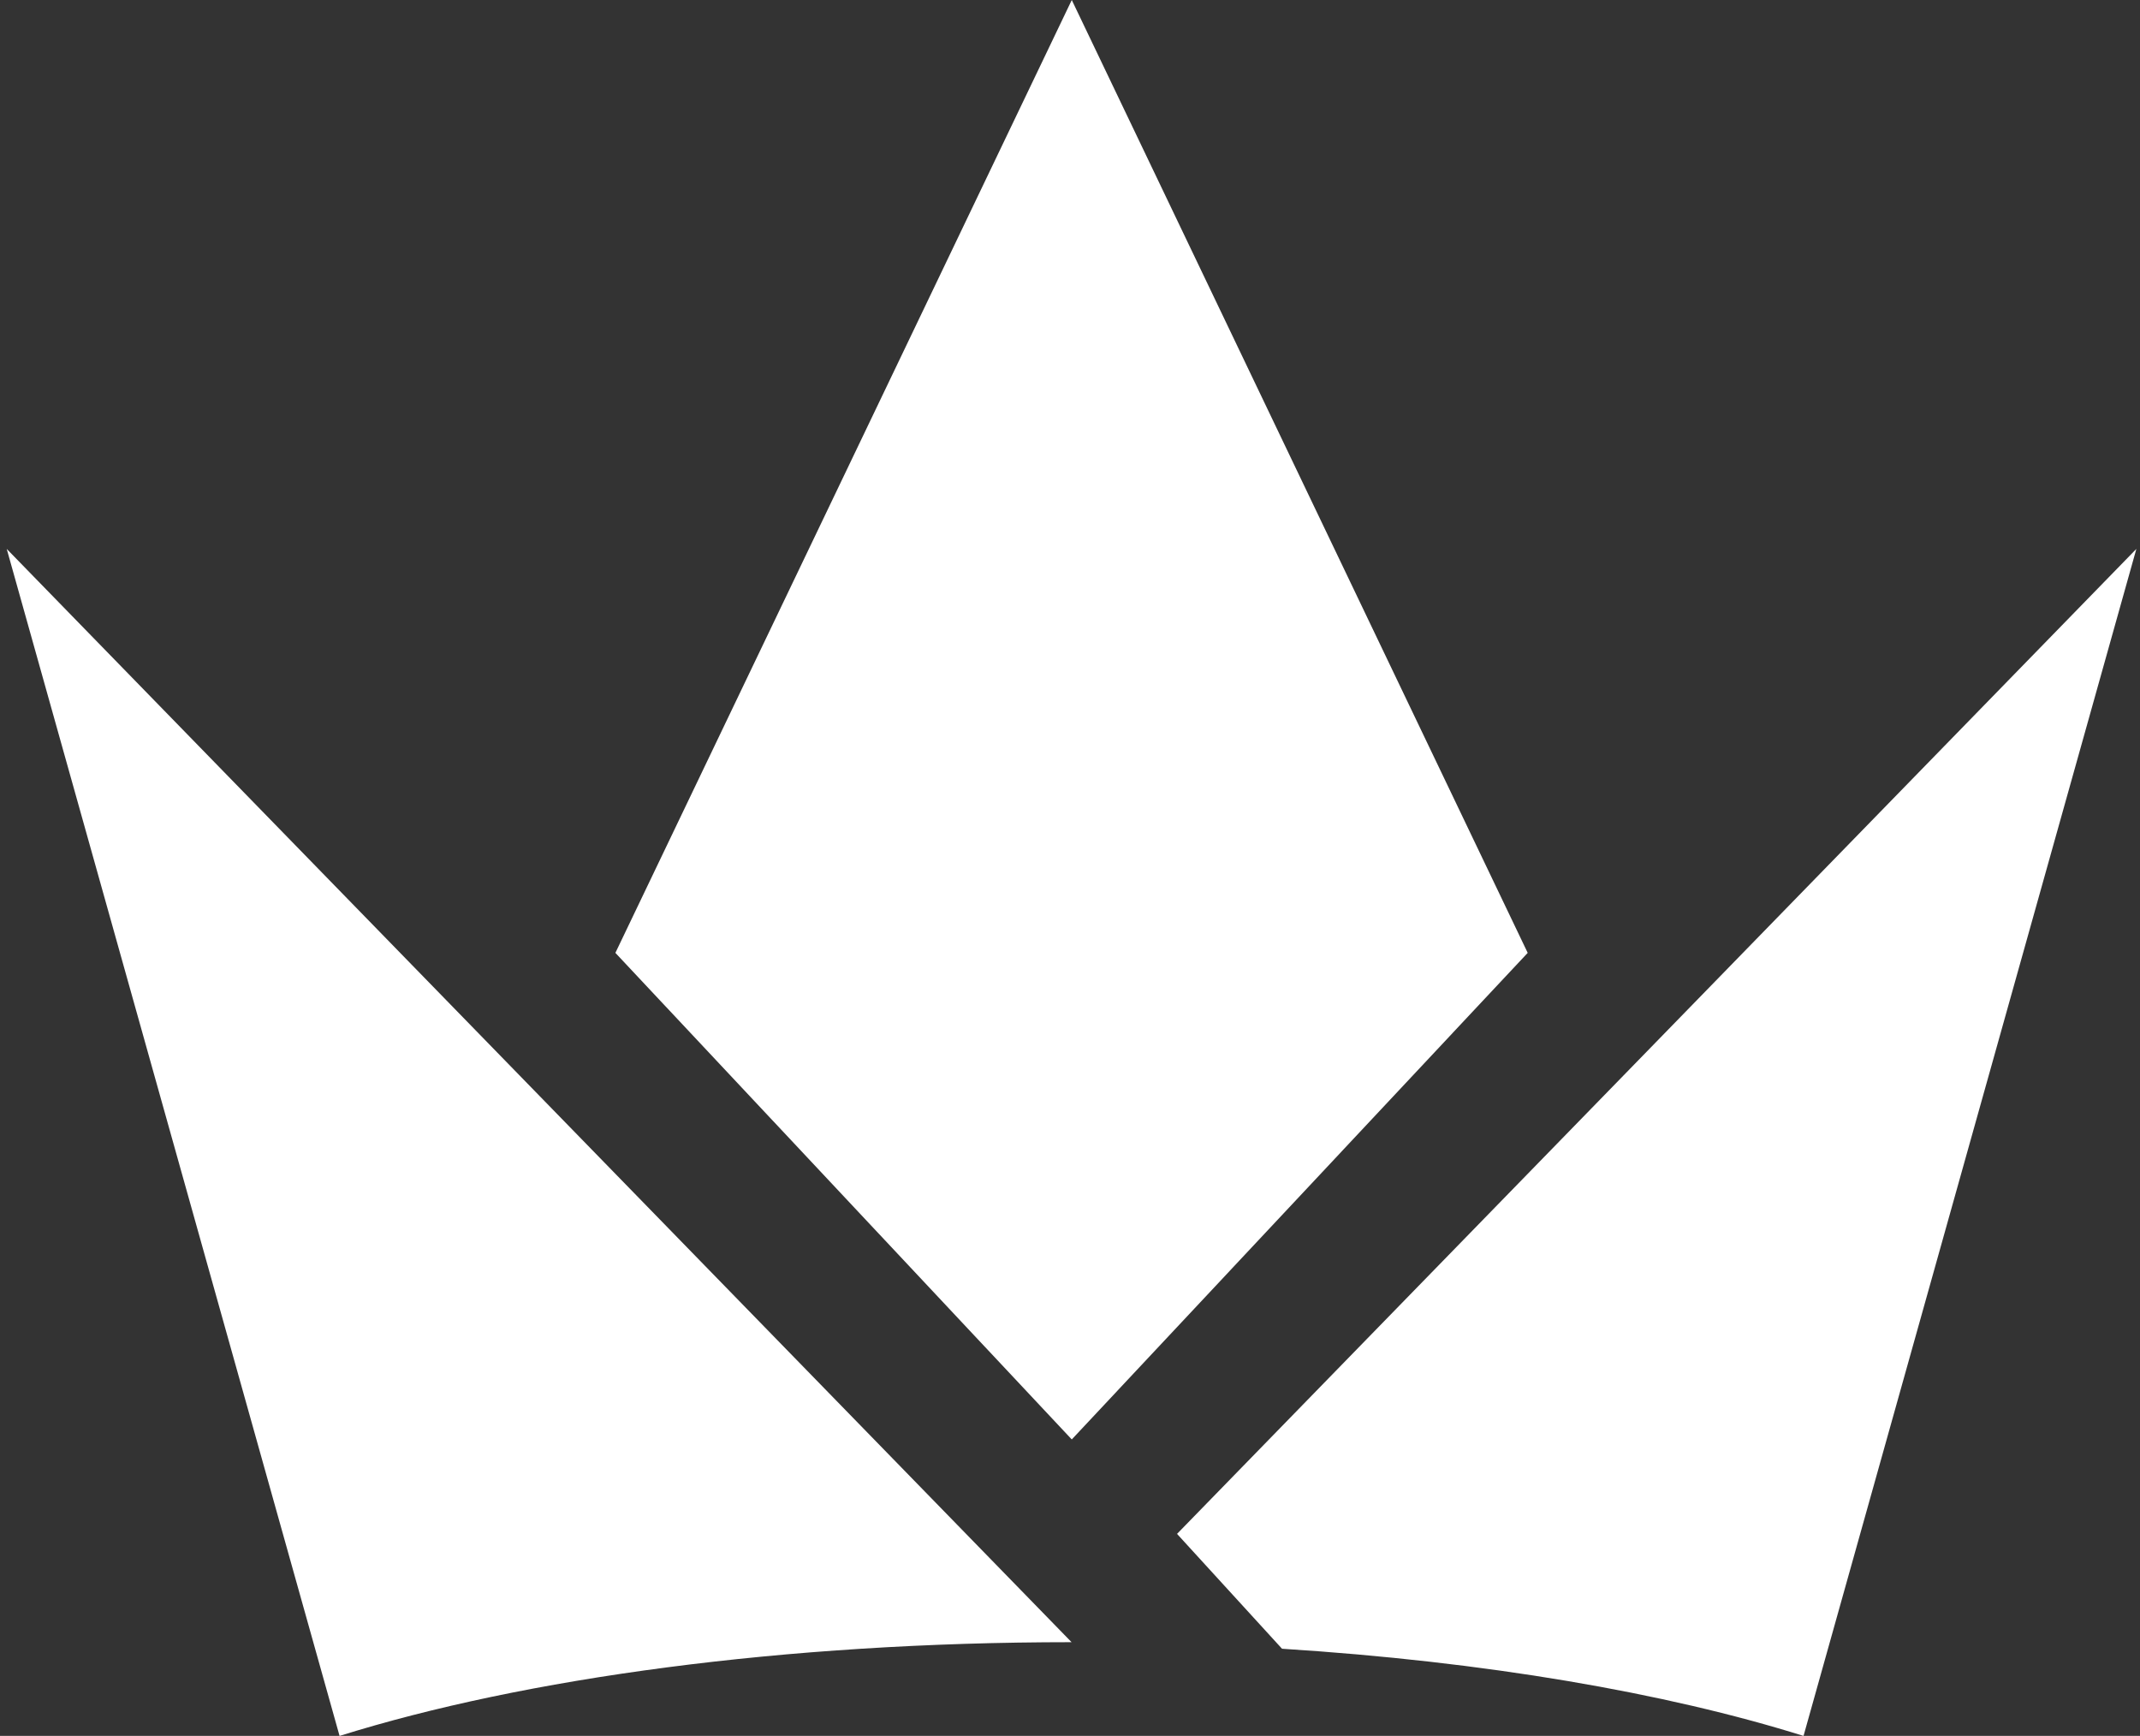 <svg width="233" height="189" viewBox="0 0 233 189" fill="none" xmlns="http://www.w3.org/2000/svg">
<rect x="0" y="0" width="233" height="189" fill="#333333" stroke="none"/>
<path fill-rule="evenodd" clip-rule="evenodd" d="M166.334 103.745L116.693 -0L67.003 103.745L116.693 156.721L166.334 103.745ZM36.971 189L0.731 59.762L116.669 178.794L116.667 178.795C85.339 178.795 57.06 182.711 36.971 189ZM196.366 189L232.605 59.762L128.154 167.003L139.585 179.509C161.667 180.908 181.315 184.288 196.366 189Z" fill="white"/>
</svg>
